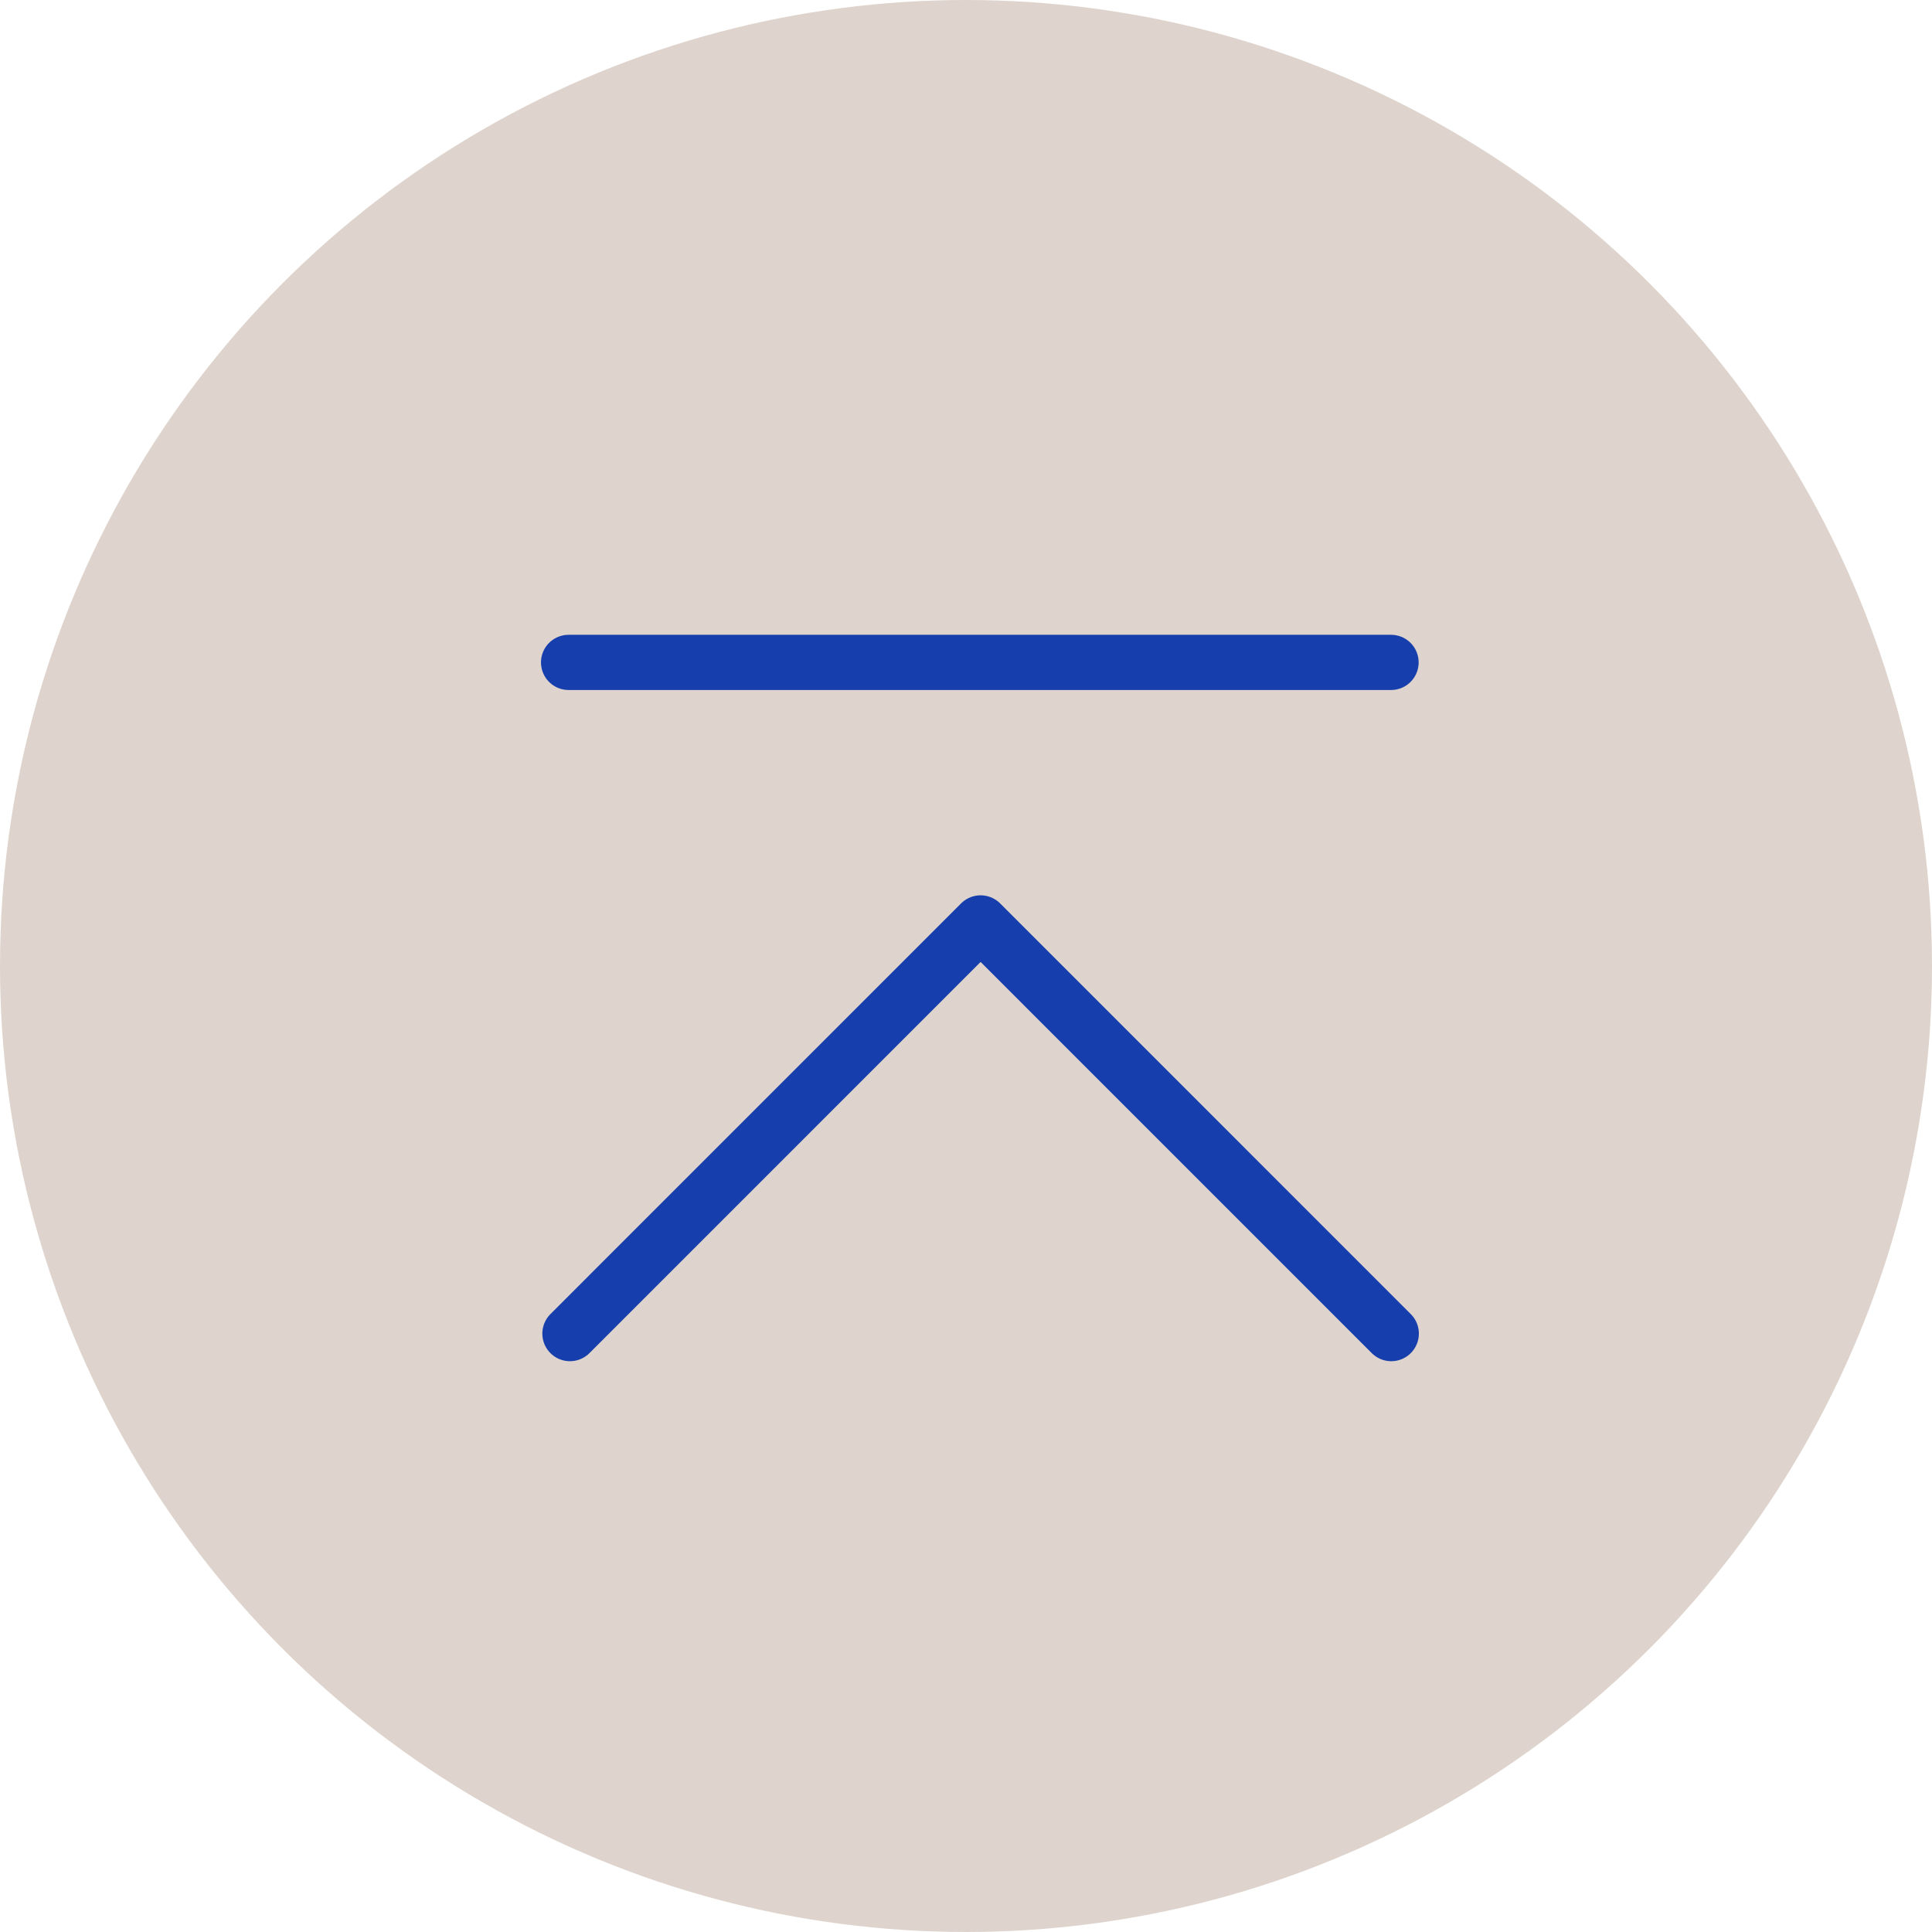 <svg xmlns="http://www.w3.org/2000/svg" width="70" height="70" viewBox="0 0 70 70"><g id="Group_675" data-name="Group 675" transform="translate(-1276 -5639)"><circle id="Ellipse_2" data-name="Ellipse 2" cx="35" cy="35" r="35" transform="translate(1276 5639)" fill="#ded4cd"/><g id="Group_512" data-name="Group 512" transform="translate(0 -1.679)"><path id="Path_26" data-name="Path 26" d="M1294.555,5672.9l14.879-14.88,14.879,14.88" transform="translate(2.095 16.098)" fill="none" stroke="#163eac" stroke-linecap="round" stroke-linejoin="round" stroke-width="2"/><line id="Line_5" data-name="Line 5" x2="29.799" transform="translate(1296.601 5664.679)" fill="none" stroke="#163eac" stroke-linecap="round" stroke-width="2"/></g></g></svg>